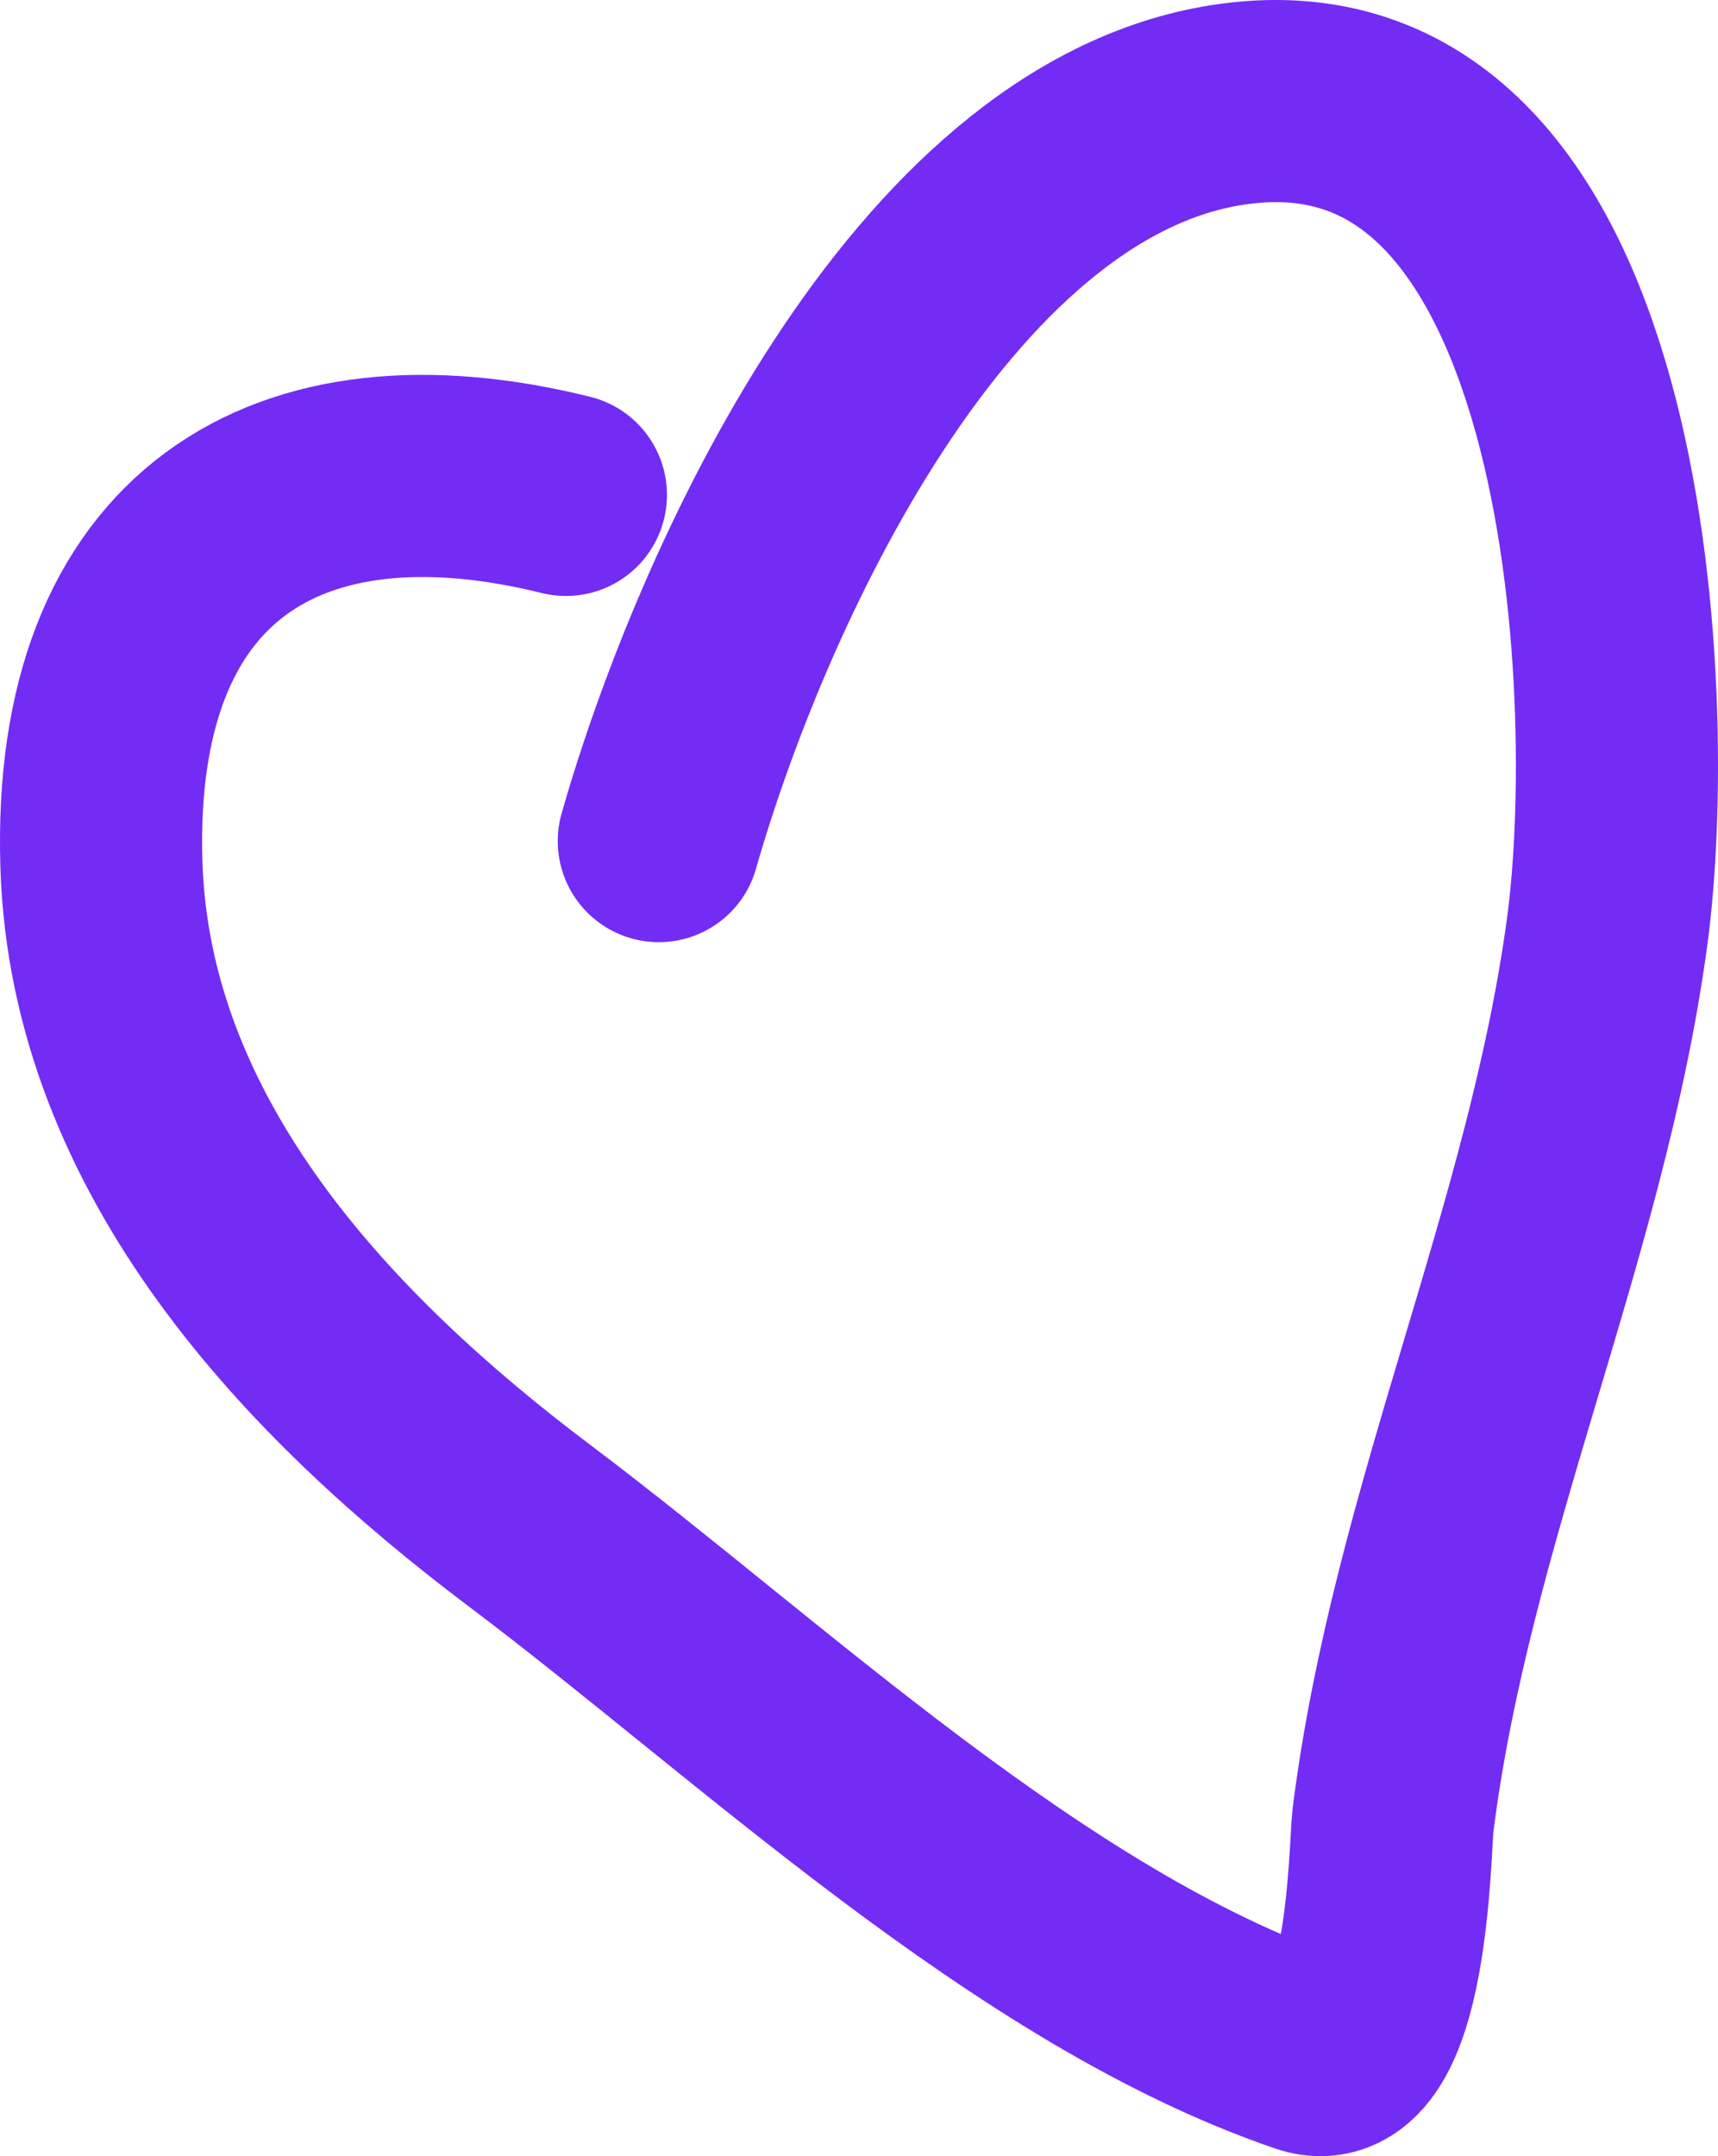 <?xml version="1.0" encoding="UTF-8"?> <svg xmlns="http://www.w3.org/2000/svg" width="51" height="64" viewBox="0 0 51 64" fill="none"><path d="M19.557 24.966C21.693 17.481 27.589 4.517 36.409 3.119C47.859 1.305 48.66 20.653 47.708 27.668C46.493 36.619 42.494 44.953 41.35 54.044C41.26 54.763 41.223 61.755 38.822 60.933C30.55 58.099 22.6 50.462 15.726 45.29C9.448 40.566 3.269 34.067 3.01 25.651C2.719 16.155 8.555 12.642 16.799 14.69" stroke="#732CF4" stroke-width="6" stroke-linecap="round"></path></svg> 